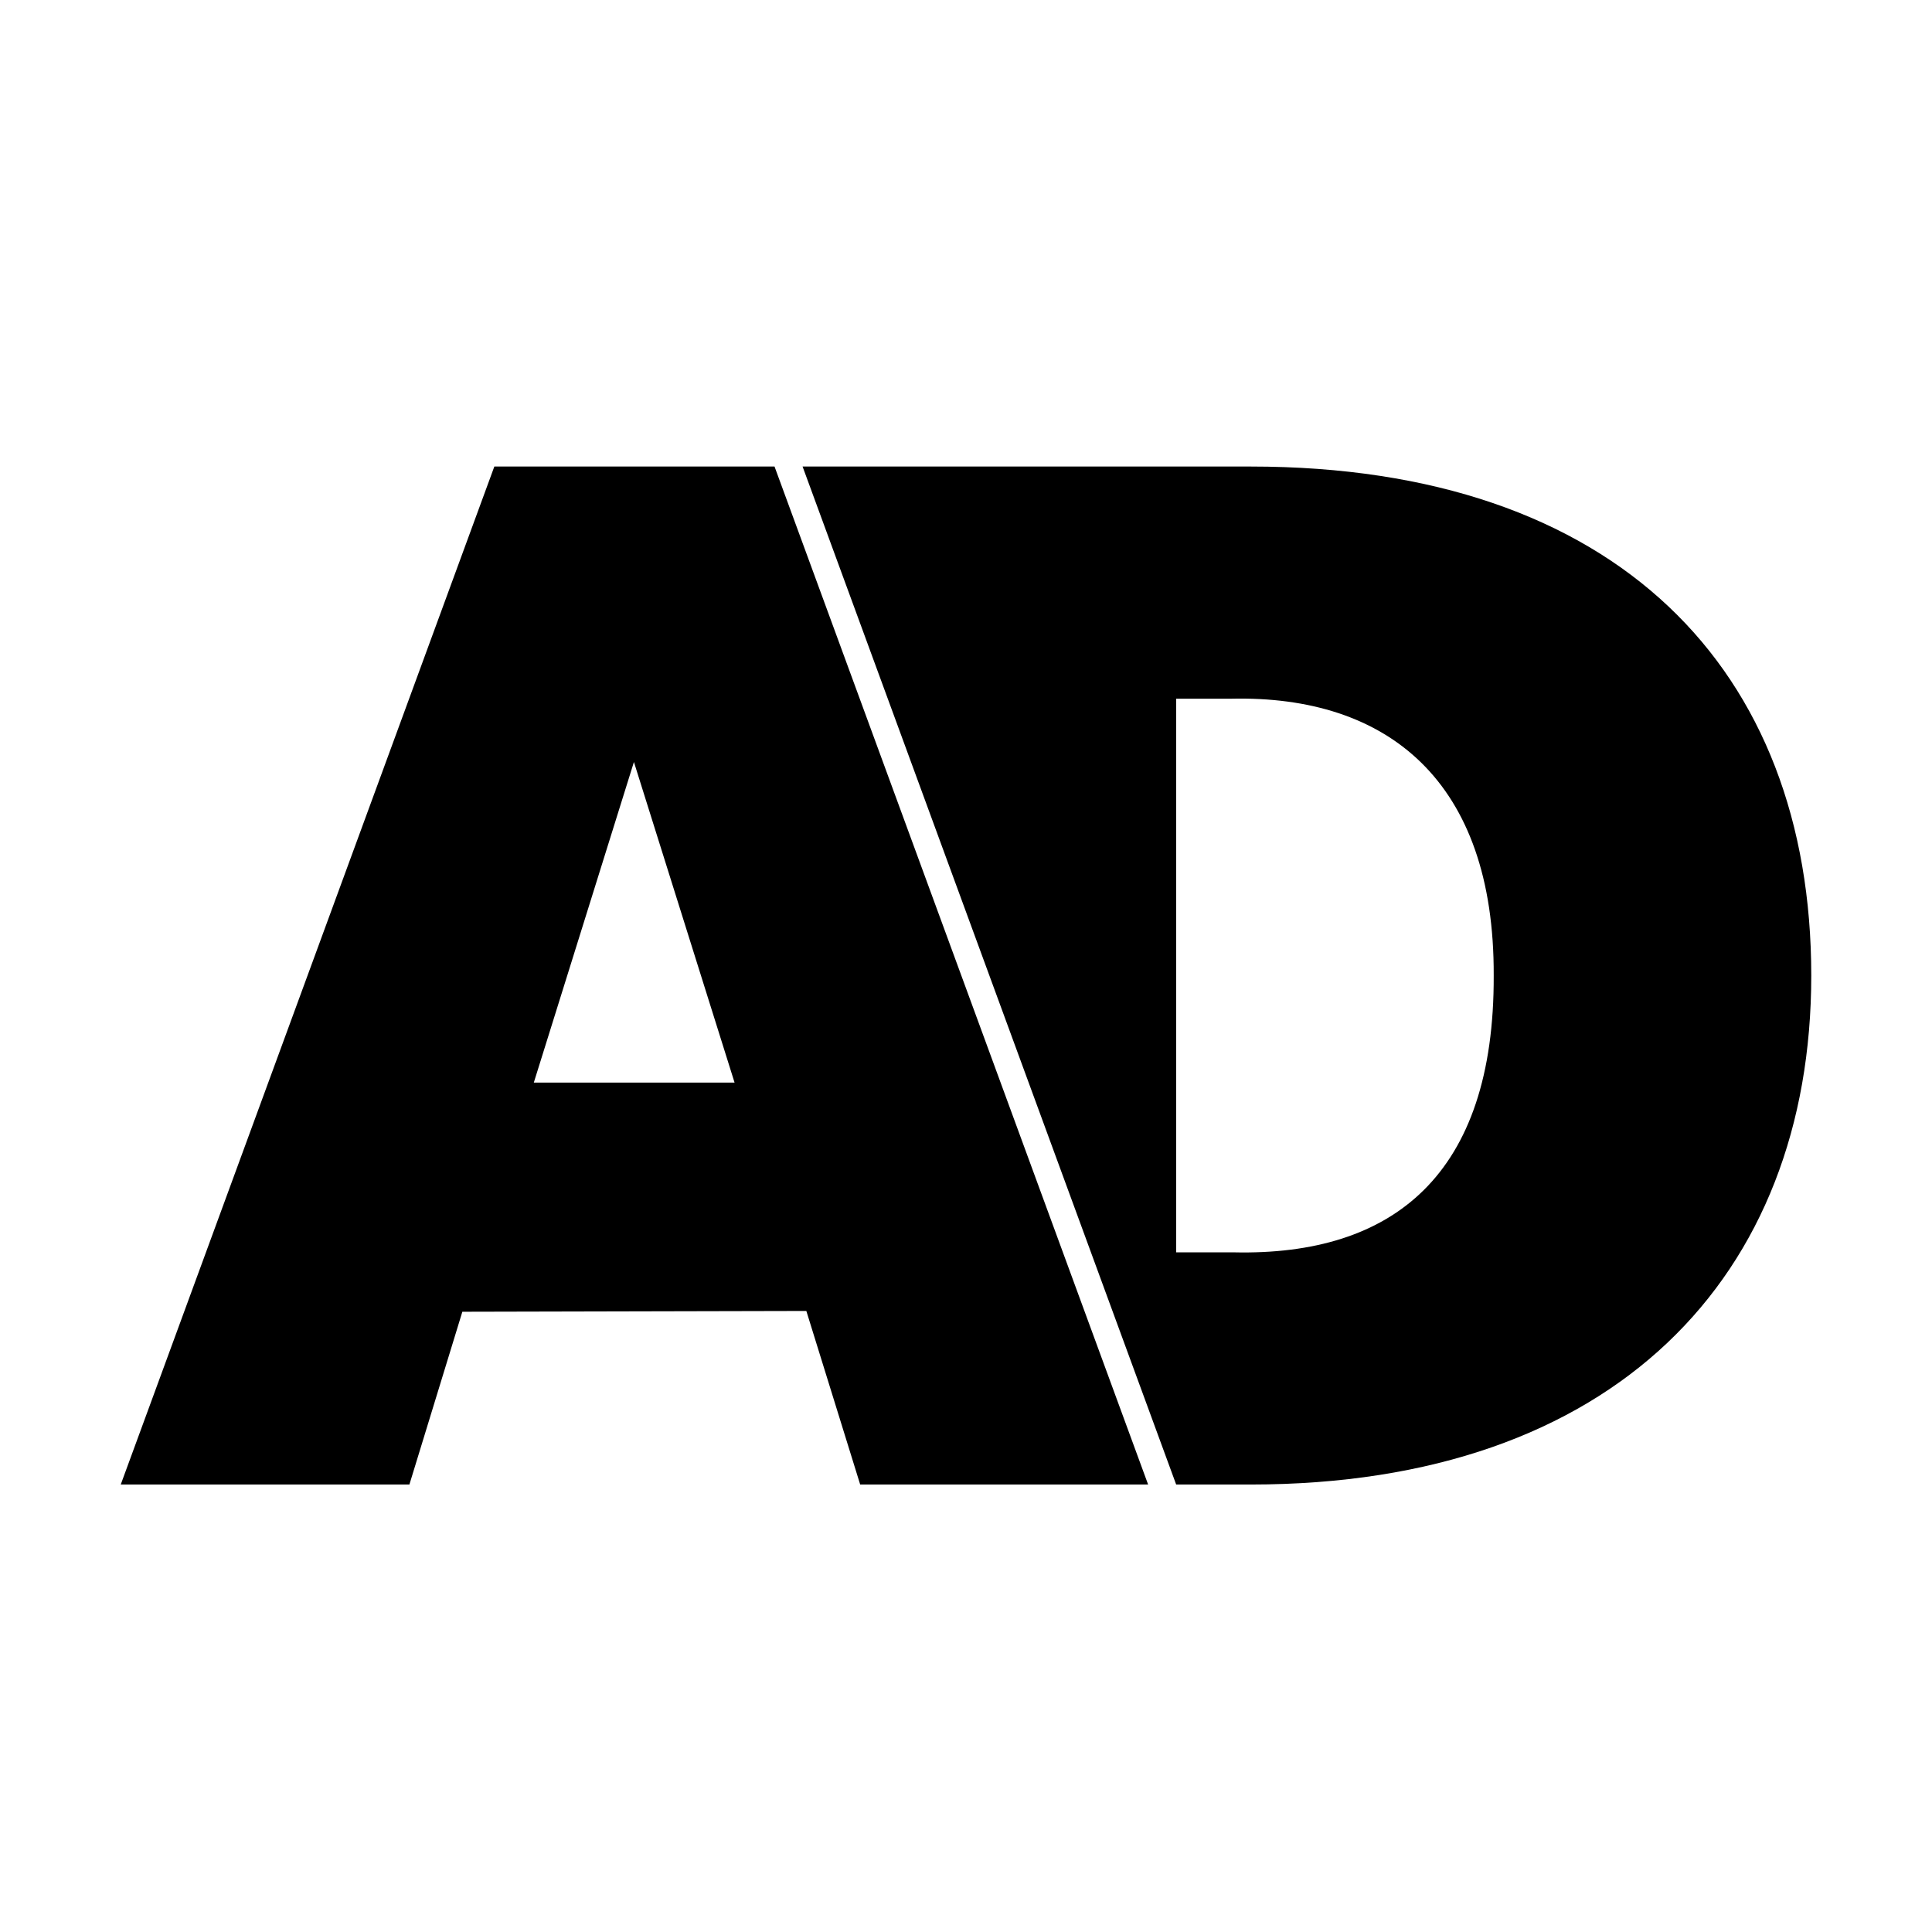 <svg width="360" height="360" viewBox="0 0 360 360" fill="none" xmlns="http://www.w3.org/2000/svg">
<rect x="0" y="0" width="360" height="360" fill="#808080" stroke="none"/>
<g clip-path="url(#clip0_715_3519)">
<path d="M360 0H0V360H360V0Z" fill="white"/>
<path d="M233.083 86.932C301.288 86.932 337.502 124.774 337.502 181.775C337.502 237.83 300.792 276.618 233.083 276.618H219.16L149.548 86.932H233.083ZM144.322 86.932L213.935 276.618H160.281L150.249 244.278L86.153 244.425L76.286 276.618H22.5L92.113 86.932H144.322ZM278.331 181.775C278.468 145.588 258.625 129.505 229.357 130.194H219.16V233.356H229.852C259.618 234.045 278.468 218.908 278.331 181.775ZM118.123 141.986L99.467 201.727H136.876L118.123 141.986Z" fill="black"/>
</g>
<defs>
<clipPath id="clip0_715_3519">
<rect width="360" height="360" fill="white"/>
</clipPath>
</defs>
</svg>
